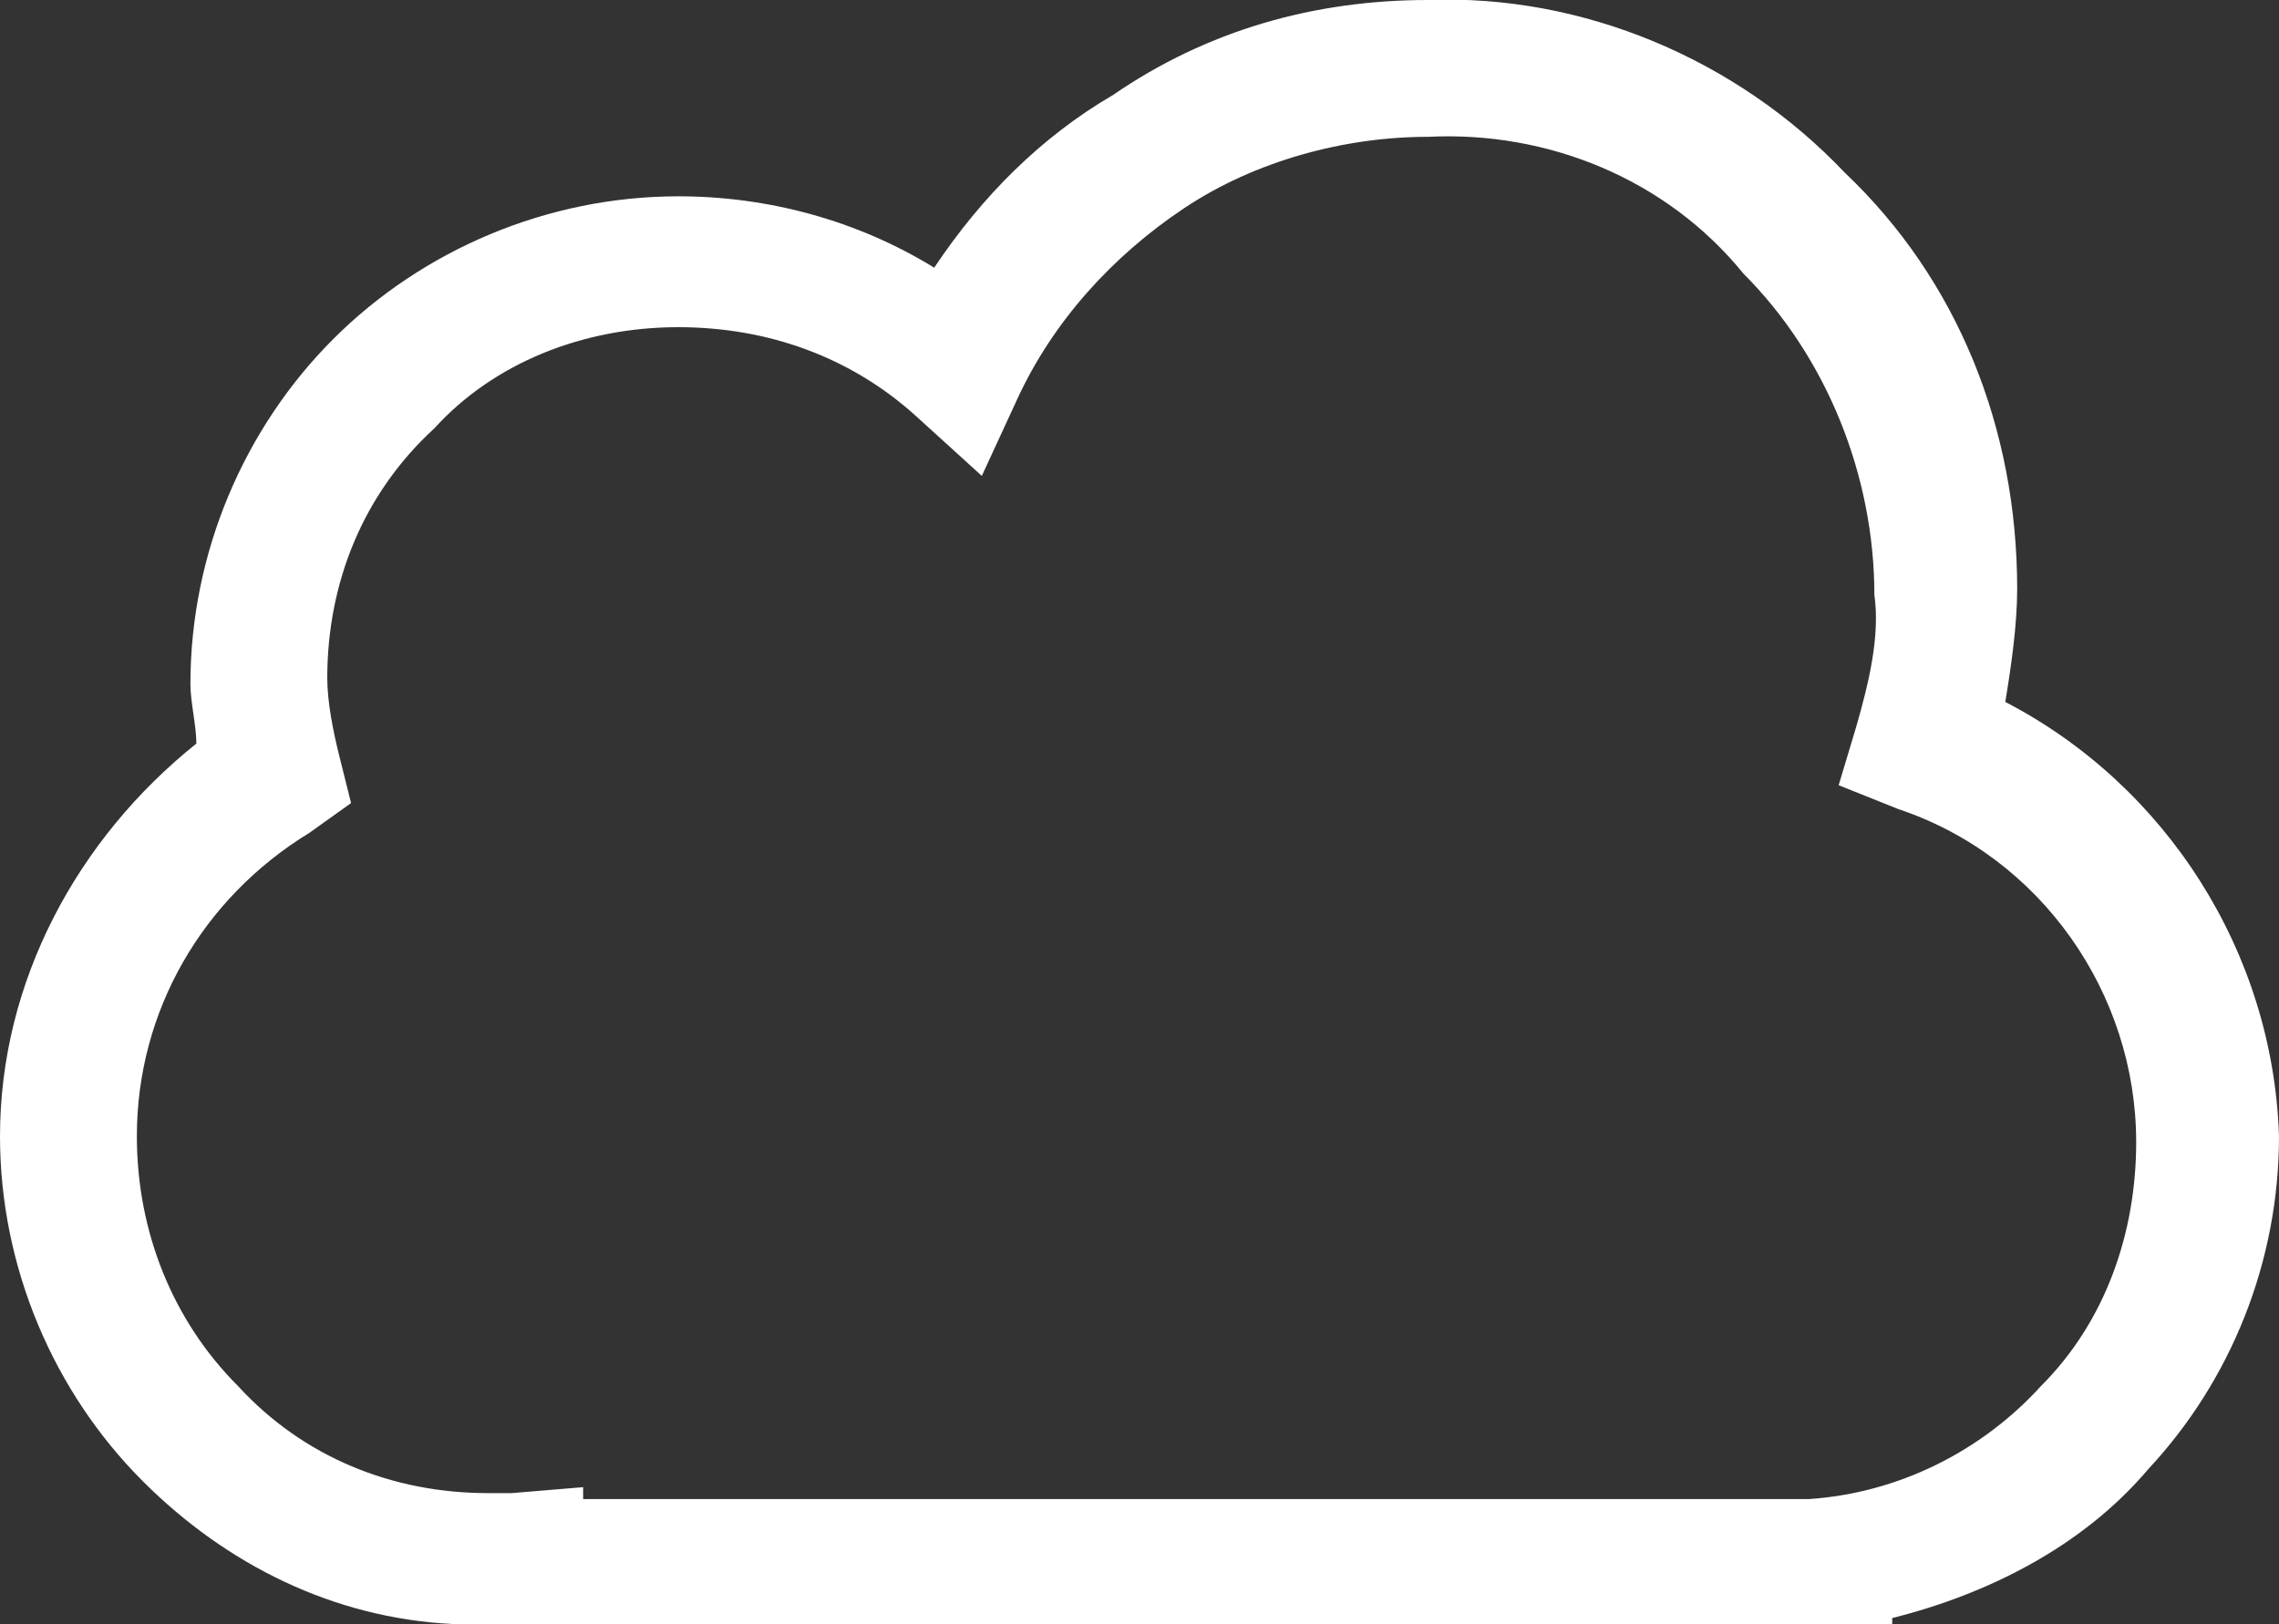 <?xml version="1.0" encoding="UTF-8"?> <svg xmlns="http://www.w3.org/2000/svg" xmlns:xlink="http://www.w3.org/1999/xlink" version="1.1" id="Ebene_1" x="0px" y="0px" viewBox="0 0 38.3 27.3" style="enable-background:new 0 0 38.3 27.3;" xml:space="preserve"><rect x="0" y="0" width="38.3" height="27.3" fill="#333333" stroke="none"/> <style type="text/css"> .st0{fill:#FFFFFF;} </style> <g id="cloud"> <path class="st0" d="M8.1,27.3c0,0-0.1,0-0.1,0l-0.4,0c-2-0.1-3.8-1-5.2-2.4C0.9,23.4,0,21.3,0,19.1c0-2.6,1.3-5,3.3-6.6 c0-0.3-0.1-0.7-0.1-1c0-2.2,0.9-4.3,2.4-5.8c1.5-1.5,3.6-2.4,5.8-2.4c0,0,0,0,0,0c1.5,0,3,0.4,4.3,1.2c0.8-1.2,1.8-2.2,3-2.9 C20.3,0.5,22.1,0,24,0c2.6-0.1,5.2,1,7,2.9c1.9,1.8,2.9,4.3,2.9,7c0,0.6-0.1,1.3-0.2,1.9c2.7,1.4,4.5,4.2,4.6,7.3 c0,2.1-0.8,4.1-2.2,5.6c-1.1,1.3-2.7,2.1-4.3,2.5v0.1l-1.1,0H8.4c-0.1,0-0.1,0-0.2,0h0C8.2,27.3,8.1,27.3,8.1,27.3z M30.6,26.2 L30.6,26.2L30.6,26.2z M11.4,5.5c-1.6,0-3.1,0.6-4.1,1.7c-1.2,1.1-1.8,2.6-1.8,4.2c0,0.4,0.1,0.9,0.2,1.3l0.2,0.8L5.2,14 c-1.8,1.1-2.9,3-2.9,5.1c0,1.6,0.6,3.1,1.7,4.2c1.1,1.2,2.6,1.8,4.2,1.8c0.2,0,0.3,0,0.4,0l1.2-0.1v0.2l20.6,0 c1.5-0.1,2.9-0.8,3.9-1.9c1.1-1.1,1.6-2.6,1.6-4.1v0c0-2.5-1.6-4.8-4-5.6l-1-0.4l0.3-1c0.2-0.7,0.4-1.5,0.3-2.2c0-2-0.8-4-2.2-5.4 C28,3,26,2.2,24,2.3c-1.4,0-2.9,0.4-4.1,1.2c-1.2,0.8-2.2,1.9-2.8,3.2L16.5,8l-1.1-1C14.3,6,12.9,5.5,11.4,5.5 C11.5,5.5,11.4,5.5,11.4,5.5z"></path> </g> </svg> 